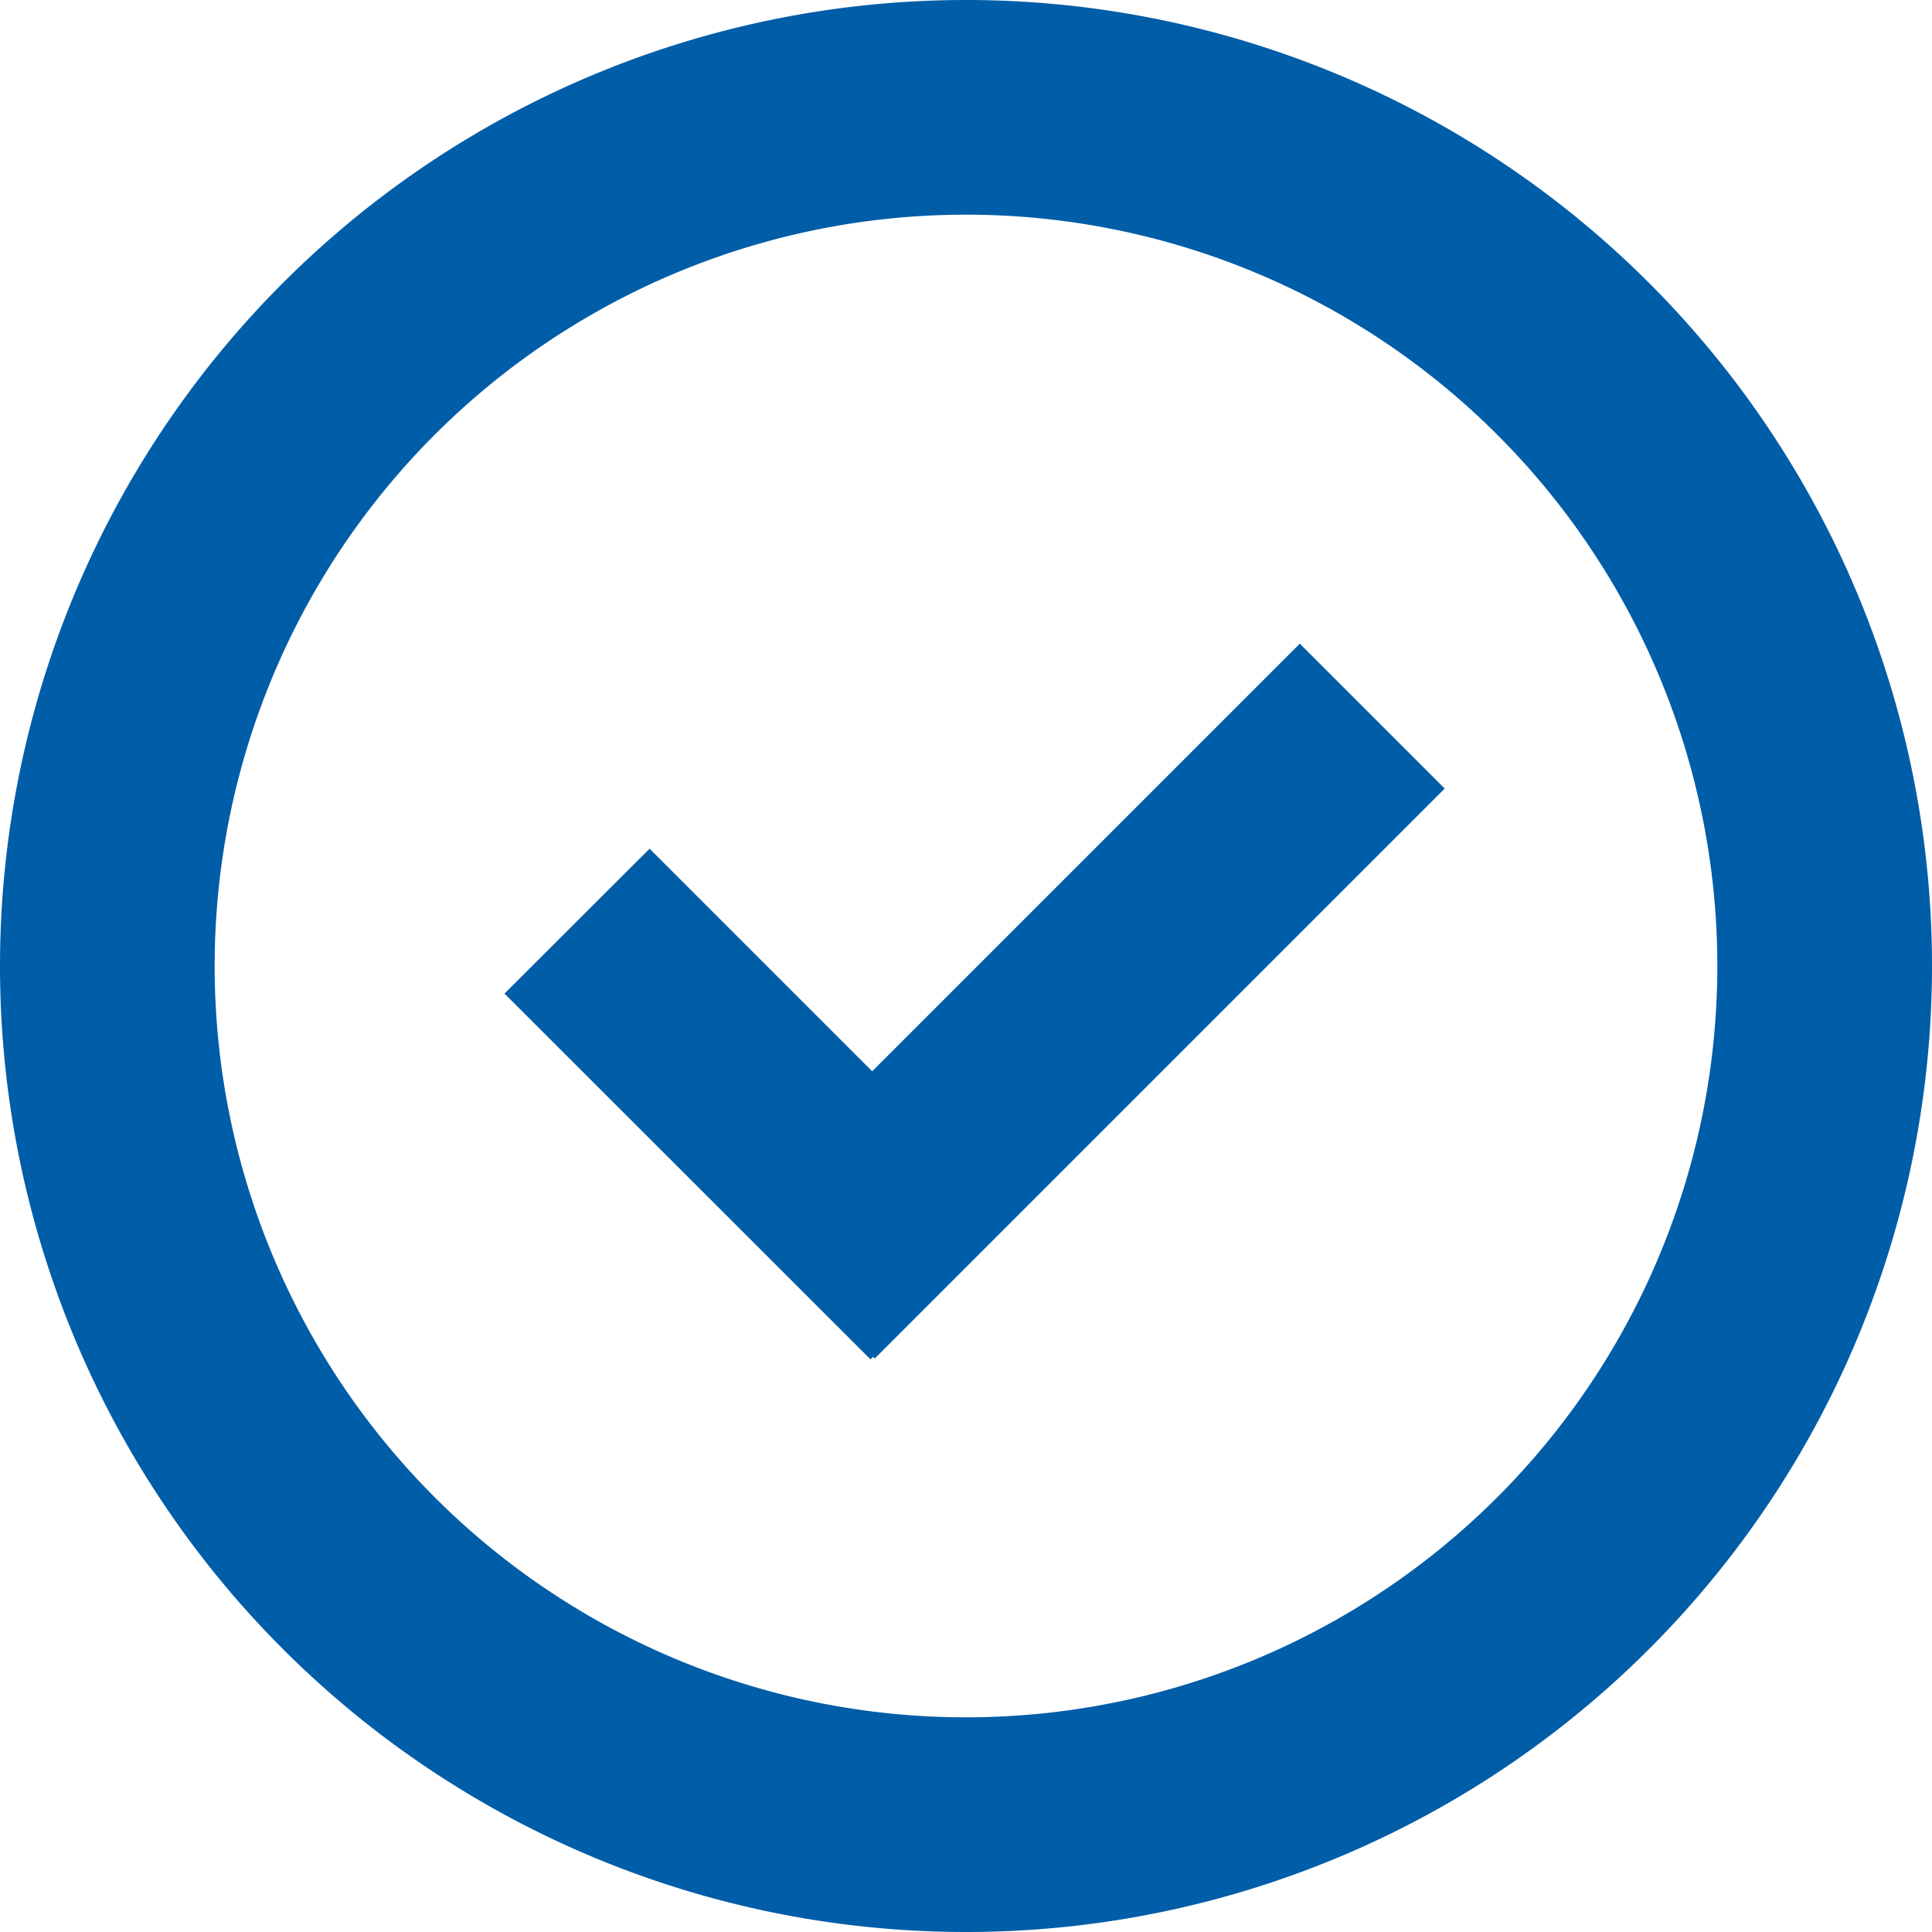 <?xml version="1.0" encoding="UTF-8"?>
<svg xmlns="http://www.w3.org/2000/svg" viewBox="0 0 18 18" fill="#005DA8" style="width:36px;height:36px">
  <g data-name="Ebene 2">
    <g data-name="Ebene 1">
      <path d="m6.8 11.307 5.31-5.31 1.35 1.35-5.31 5.31z"></path>
      <path d="m6.052 7.907 3.408 3.408-1.35 1.35L4.7 9.257z"></path>
      <path d="M9 18a9 9 0 1 1 9-9 9 9 0 0 1-9 9M9 2a7 7 0 1 0 7 7 7 7 0 0 0-7-7"></path>
    </g>
  </g>
</svg>
